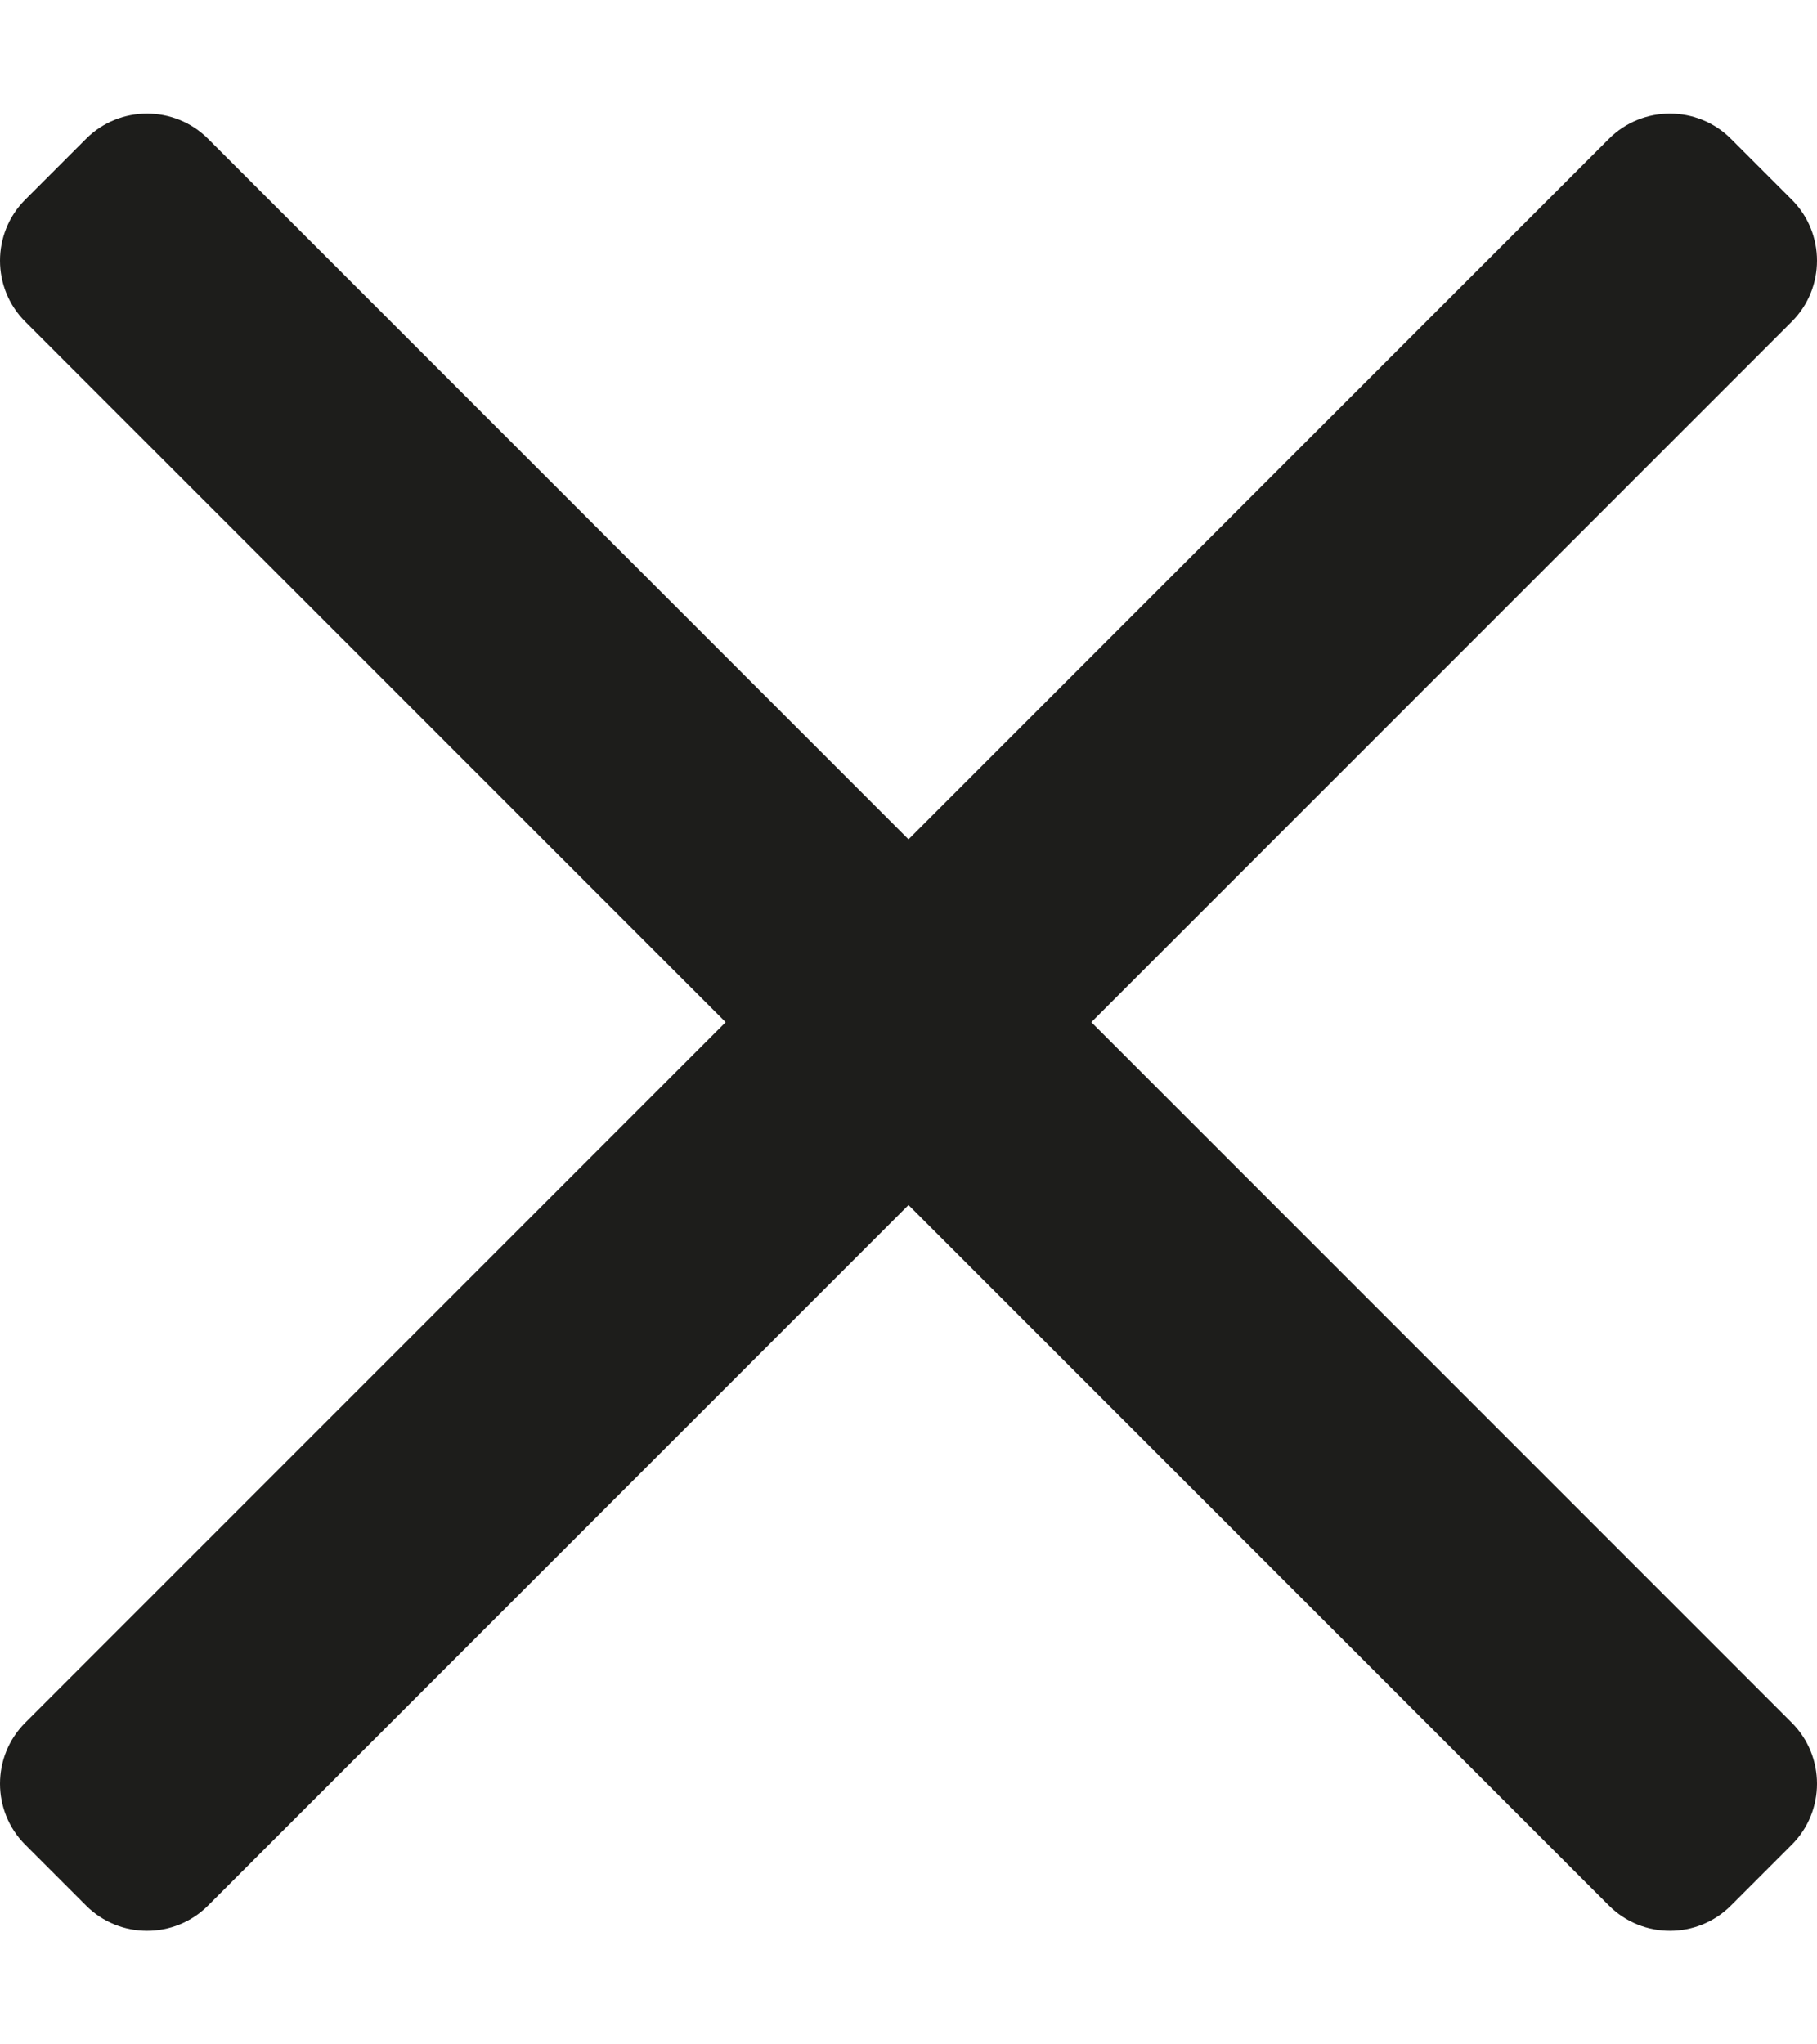 <svg width="8" height="9" viewBox="0 0 8 9" fill="none" xmlns="http://www.w3.org/2000/svg">
<path d="M7.889 8.121L7.621 8.389C7.473 8.537 7.232 8.537 7.084 8.389L4 5.305L0.916 8.389C0.768 8.537 0.527 8.537 0.379 8.389L0.111 8.121C-0.037 7.973 -0.037 7.732 0.111 7.584L3.195 4.5L0.111 1.416C-0.037 1.268 -0.037 1.027 0.111 0.879L0.379 0.611C0.527 0.463 0.768 0.463 0.916 0.611L4 3.695L7.084 0.611C7.232 0.463 7.473 0.463 7.621 0.611L7.889 0.879C8.037 1.027 8.037 1.268 7.889 1.416L4.805 4.5L7.889 7.584C8.037 7.732 8.037 7.973 7.889 8.121Z" fill="#1D1D1B"/>
</svg>
